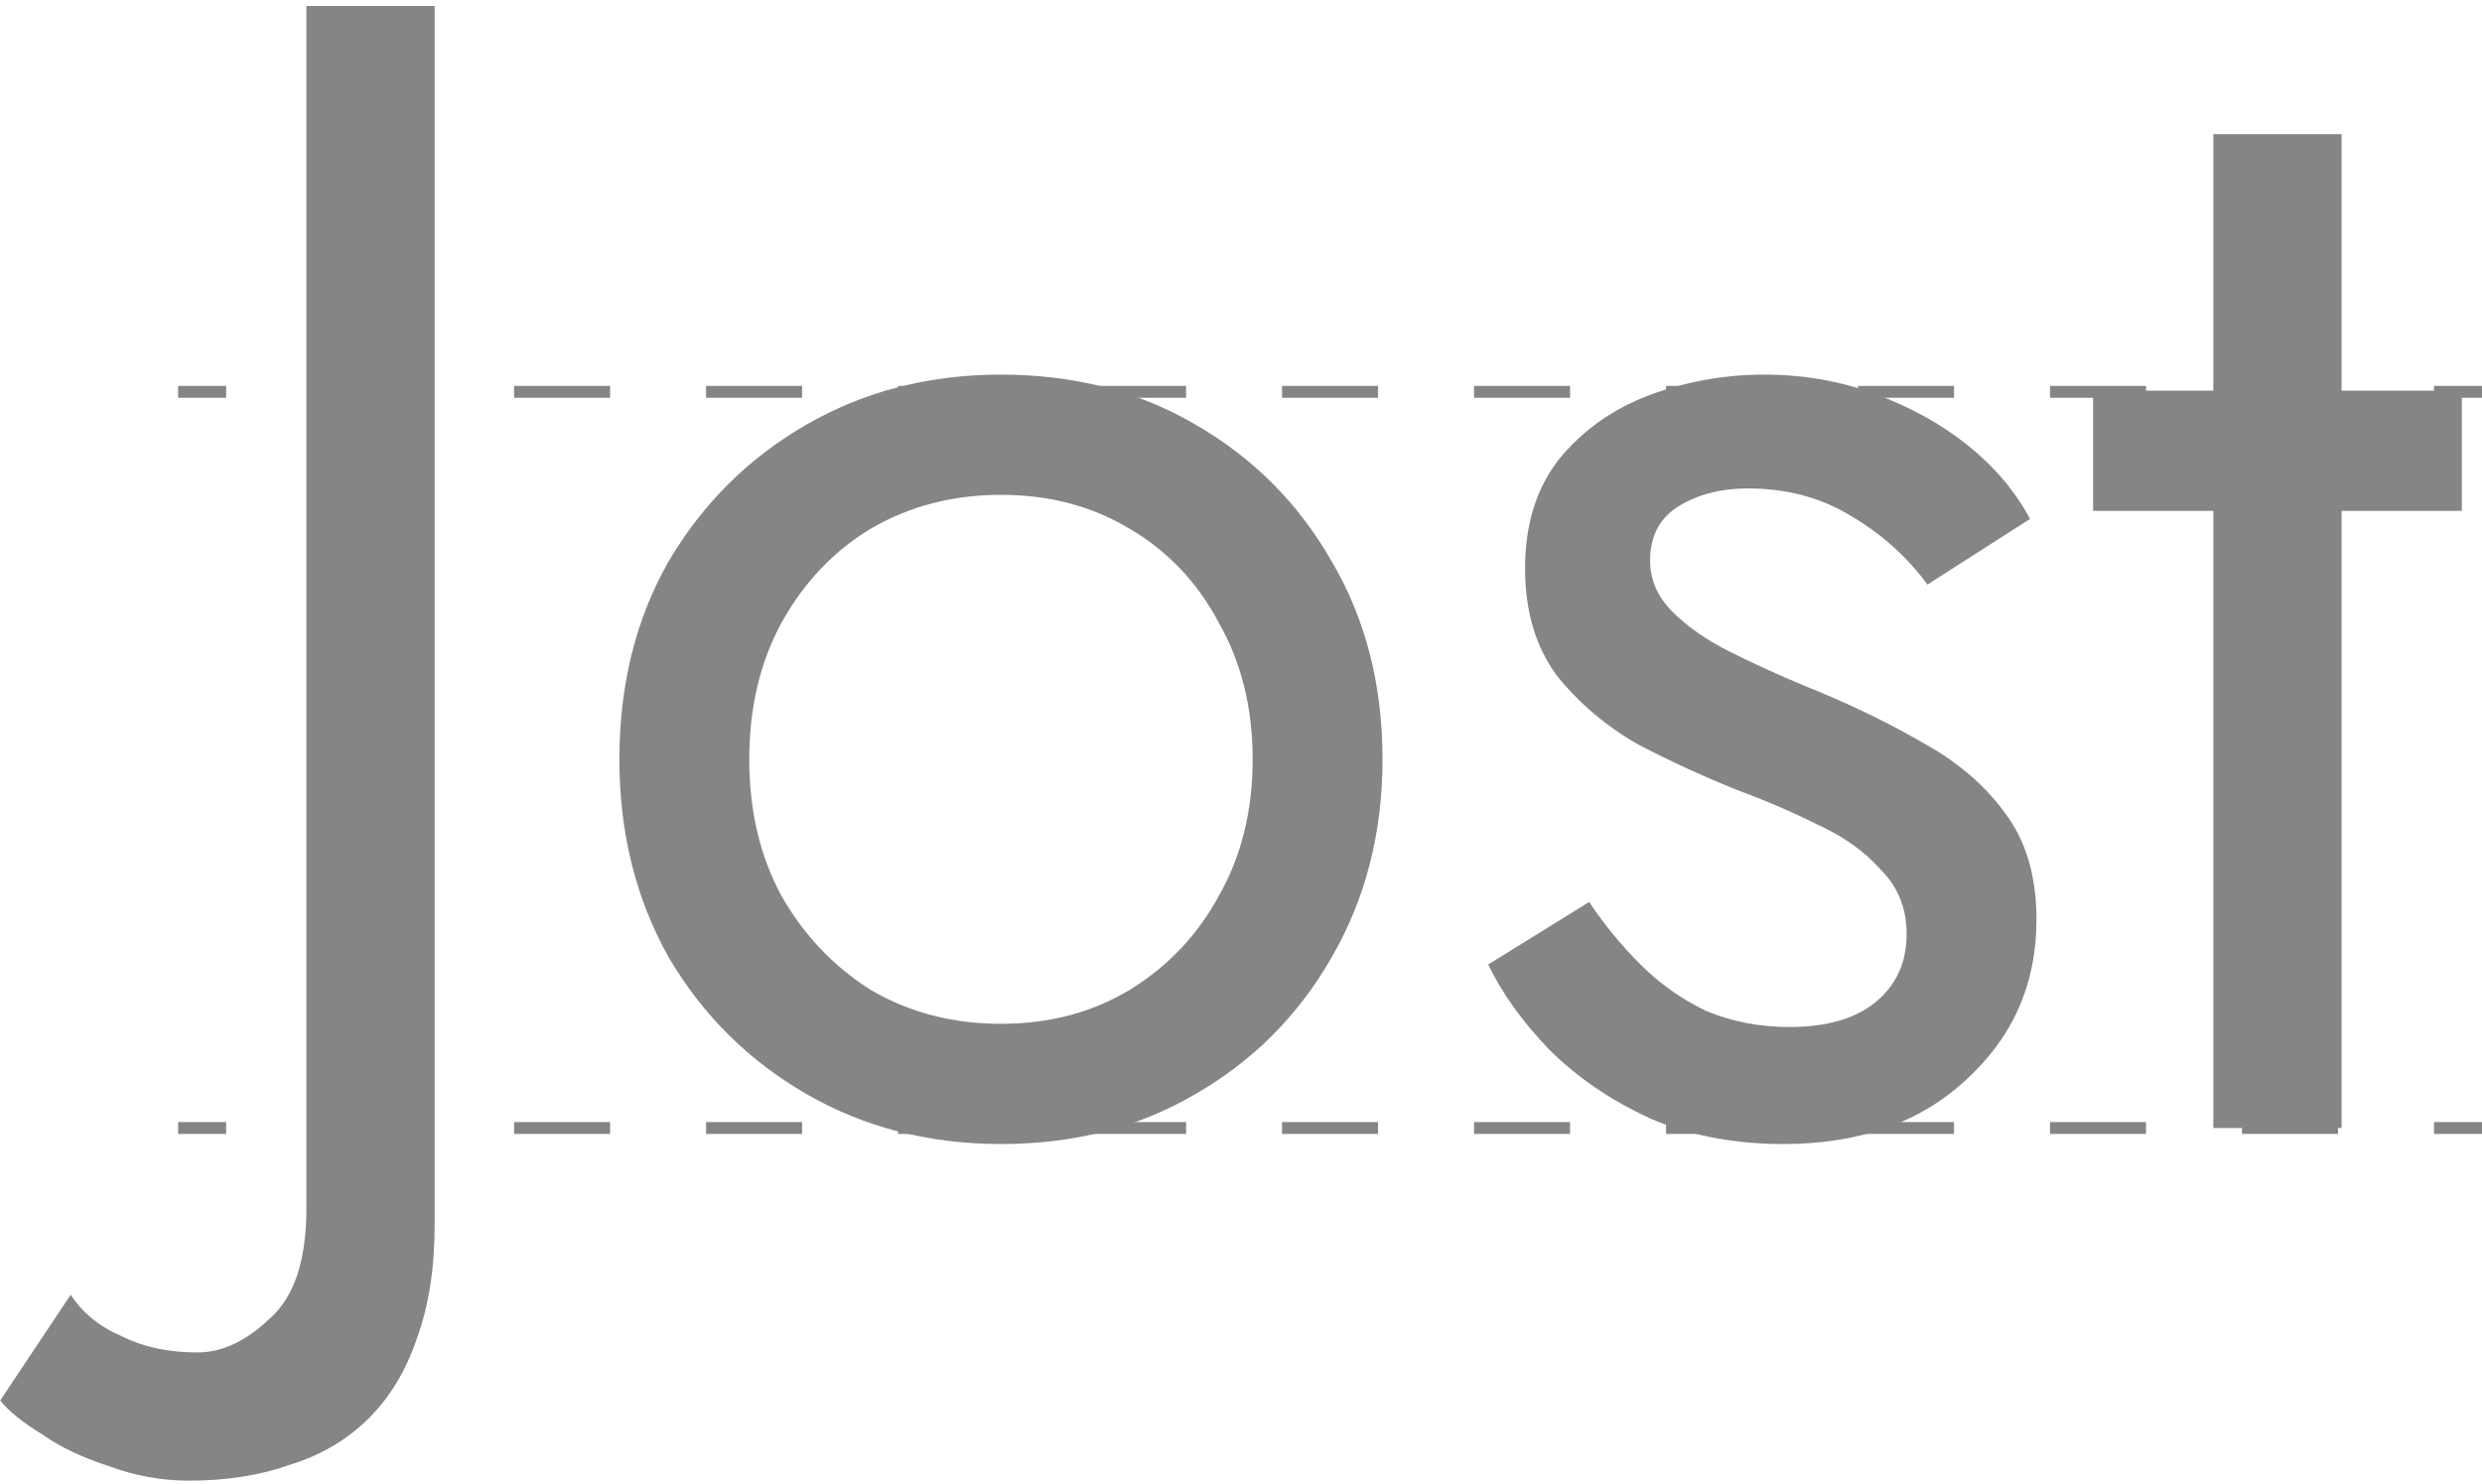 <?xml version="1.0" encoding="UTF-8"?> <svg xmlns="http://www.w3.org/2000/svg" width="209" height="125" viewBox="0 0 209 125" fill="none"> <path d="M5.956 109.04L0.016 117.95C0.736 118.85 1.906 119.795 3.526 120.785C5.056 121.865 6.946 122.765 9.196 123.485C11.356 124.295 13.606 124.7 15.946 124.7C19.096 124.7 21.931 124.25 24.451 123.35C27.061 122.54 29.266 121.235 31.066 119.435C32.866 117.635 34.216 115.385 35.116 112.685C36.106 109.985 36.601 106.79 36.601 103.1V0.5H25.801V101.75C25.801 106.16 24.766 109.265 22.696 111.065C20.716 112.955 18.691 113.9 16.621 113.9C14.191 113.9 12.076 113.45 10.276 112.55C8.386 111.74 6.946 110.57 5.956 109.04Z" fill="#858585"></path> <path d="M52.157 63.95C52.157 70.16 53.552 75.74 56.342 80.69C59.222 85.55 63.092 89.375 67.952 92.165C72.812 94.955 78.257 96.35 84.287 96.35C90.407 96.35 95.852 94.955 100.622 92.165C105.482 89.375 109.307 85.55 112.097 80.69C114.977 75.74 116.417 70.16 116.417 63.95C116.417 57.65 114.977 52.07 112.097 47.21C109.307 42.35 105.482 38.525 100.622 35.735C95.852 32.945 90.407 31.55 84.287 31.55C78.257 31.55 72.812 32.945 67.952 35.735C63.092 38.525 59.222 42.35 56.342 47.21C53.552 52.07 52.157 57.65 52.157 63.95ZM63.092 63.95C63.092 59.63 63.992 55.805 65.792 52.475C67.682 49.055 70.202 46.4 73.352 44.51C76.592 42.62 80.237 41.675 84.287 41.675C88.337 41.675 91.937 42.62 95.087 44.51C98.327 46.4 100.847 49.055 102.647 52.475C104.537 55.805 105.482 59.63 105.482 63.95C105.482 68.27 104.537 72.095 102.647 75.425C100.847 78.755 98.327 81.41 95.087 83.39C91.937 85.28 88.337 86.225 84.287 86.225C80.237 86.225 76.592 85.28 73.352 83.39C70.202 81.41 67.682 78.755 65.792 75.425C63.992 72.095 63.092 68.27 63.092 63.95Z" fill="#858585"></path> <path d="M133.819 75.965L125.314 81.23C126.484 83.66 128.194 86.045 130.444 88.385C132.784 90.725 135.619 92.66 138.949 94.19C142.279 95.63 146.014 96.35 150.154 96.35C156.544 96.35 161.674 94.55 165.544 90.95C169.504 87.35 171.484 82.85 171.484 77.45C171.484 73.76 170.584 70.745 168.784 68.405C167.074 66.065 164.734 64.085 161.764 62.465C158.794 60.755 155.509 59.18 151.909 57.74C149.749 56.84 147.679 55.895 145.699 54.905C143.719 53.915 142.099 52.79 140.839 51.53C139.579 50.27 138.949 48.83 138.949 47.21C138.949 45.14 139.759 43.61 141.379 42.62C142.999 41.63 144.934 41.135 147.184 41.135C150.424 41.135 153.304 41.9 155.824 43.43C158.434 44.96 160.594 46.895 162.304 49.235L170.944 43.7C169.684 41.36 167.929 39.29 165.679 37.49C163.429 35.69 160.819 34.25 157.849 33.17C154.969 32.09 151.864 31.55 148.534 31.55C145.204 31.55 141.964 32.135 138.814 33.305C135.754 34.475 133.234 36.275 131.254 38.705C129.364 41.135 128.419 44.195 128.419 47.885C128.419 51.485 129.319 54.5 131.119 56.93C133.009 59.27 135.304 61.205 138.004 62.735C140.794 64.175 143.539 65.435 146.239 66.515C148.669 67.415 150.964 68.405 153.124 69.485C155.284 70.475 157.039 71.735 158.389 73.265C159.829 74.705 160.549 76.505 160.549 78.665C160.549 81.095 159.649 83.03 157.849 84.47C156.139 85.82 153.754 86.495 150.694 86.495C148.174 86.495 145.834 86.045 143.674 85.145C141.604 84.155 139.759 82.85 138.139 81.23C136.519 79.61 135.079 77.855 133.819 75.965Z" fill="#858585"></path> <path d="M176.252 32.9V43.025H207.302V32.9H176.252ZM186.377 11.3V95H197.177V11.3H186.377Z" fill="#858585"></path> <path fill-rule="evenodd" clip-rule="evenodd" d="M19.042 95.5H15V94.5H19.042V95.5ZM35.208 95.5H27.125V94.5H35.208V95.5ZM51.375 95.5H43.292V94.5H51.375V95.5ZM67.542 95.5H59.458V94.5H67.542V95.5ZM83.708 95.5H75.625V94.5H83.708V95.5ZM99.875 95.5H91.792V94.5H99.875V95.5ZM116.042 95.5H107.958V94.5H116.042V95.5ZM132.208 95.5H124.125V94.5H132.208V95.5ZM148.375 95.5H140.292V94.5H148.375V95.5ZM164.542 95.5H156.458V94.5H164.542V95.5ZM180.708 95.5H172.625V94.5H180.708V95.5ZM196.875 95.5H188.792V94.5H196.875V95.5ZM209 95.5H204.958V94.5H209V95.5Z" fill="#858585"></path> <path fill-rule="evenodd" clip-rule="evenodd" d="M19.042 33.5H15V32.5H19.042V33.5ZM35.208 33.5H27.125V32.5H35.208V33.5ZM51.375 33.5H43.292V32.5H51.375V33.5ZM67.542 33.5H59.458V32.5H67.542V33.5ZM83.708 33.5H75.625V32.5H83.708V33.5ZM99.875 33.5H91.792V32.5H99.875V33.5ZM116.042 33.5H107.958V32.5H116.042V33.5ZM132.208 33.5H124.125V32.5H132.208V33.5ZM148.375 33.5H140.292V32.5H148.375V33.5ZM164.542 33.5H156.458V32.5H164.542V33.5ZM180.708 33.5H172.625V32.5H180.708V33.5ZM196.875 33.5H188.792V32.5H196.875V33.5ZM209 33.5H204.958V32.5H209V33.5Z" fill="#858585"></path> </svg> 